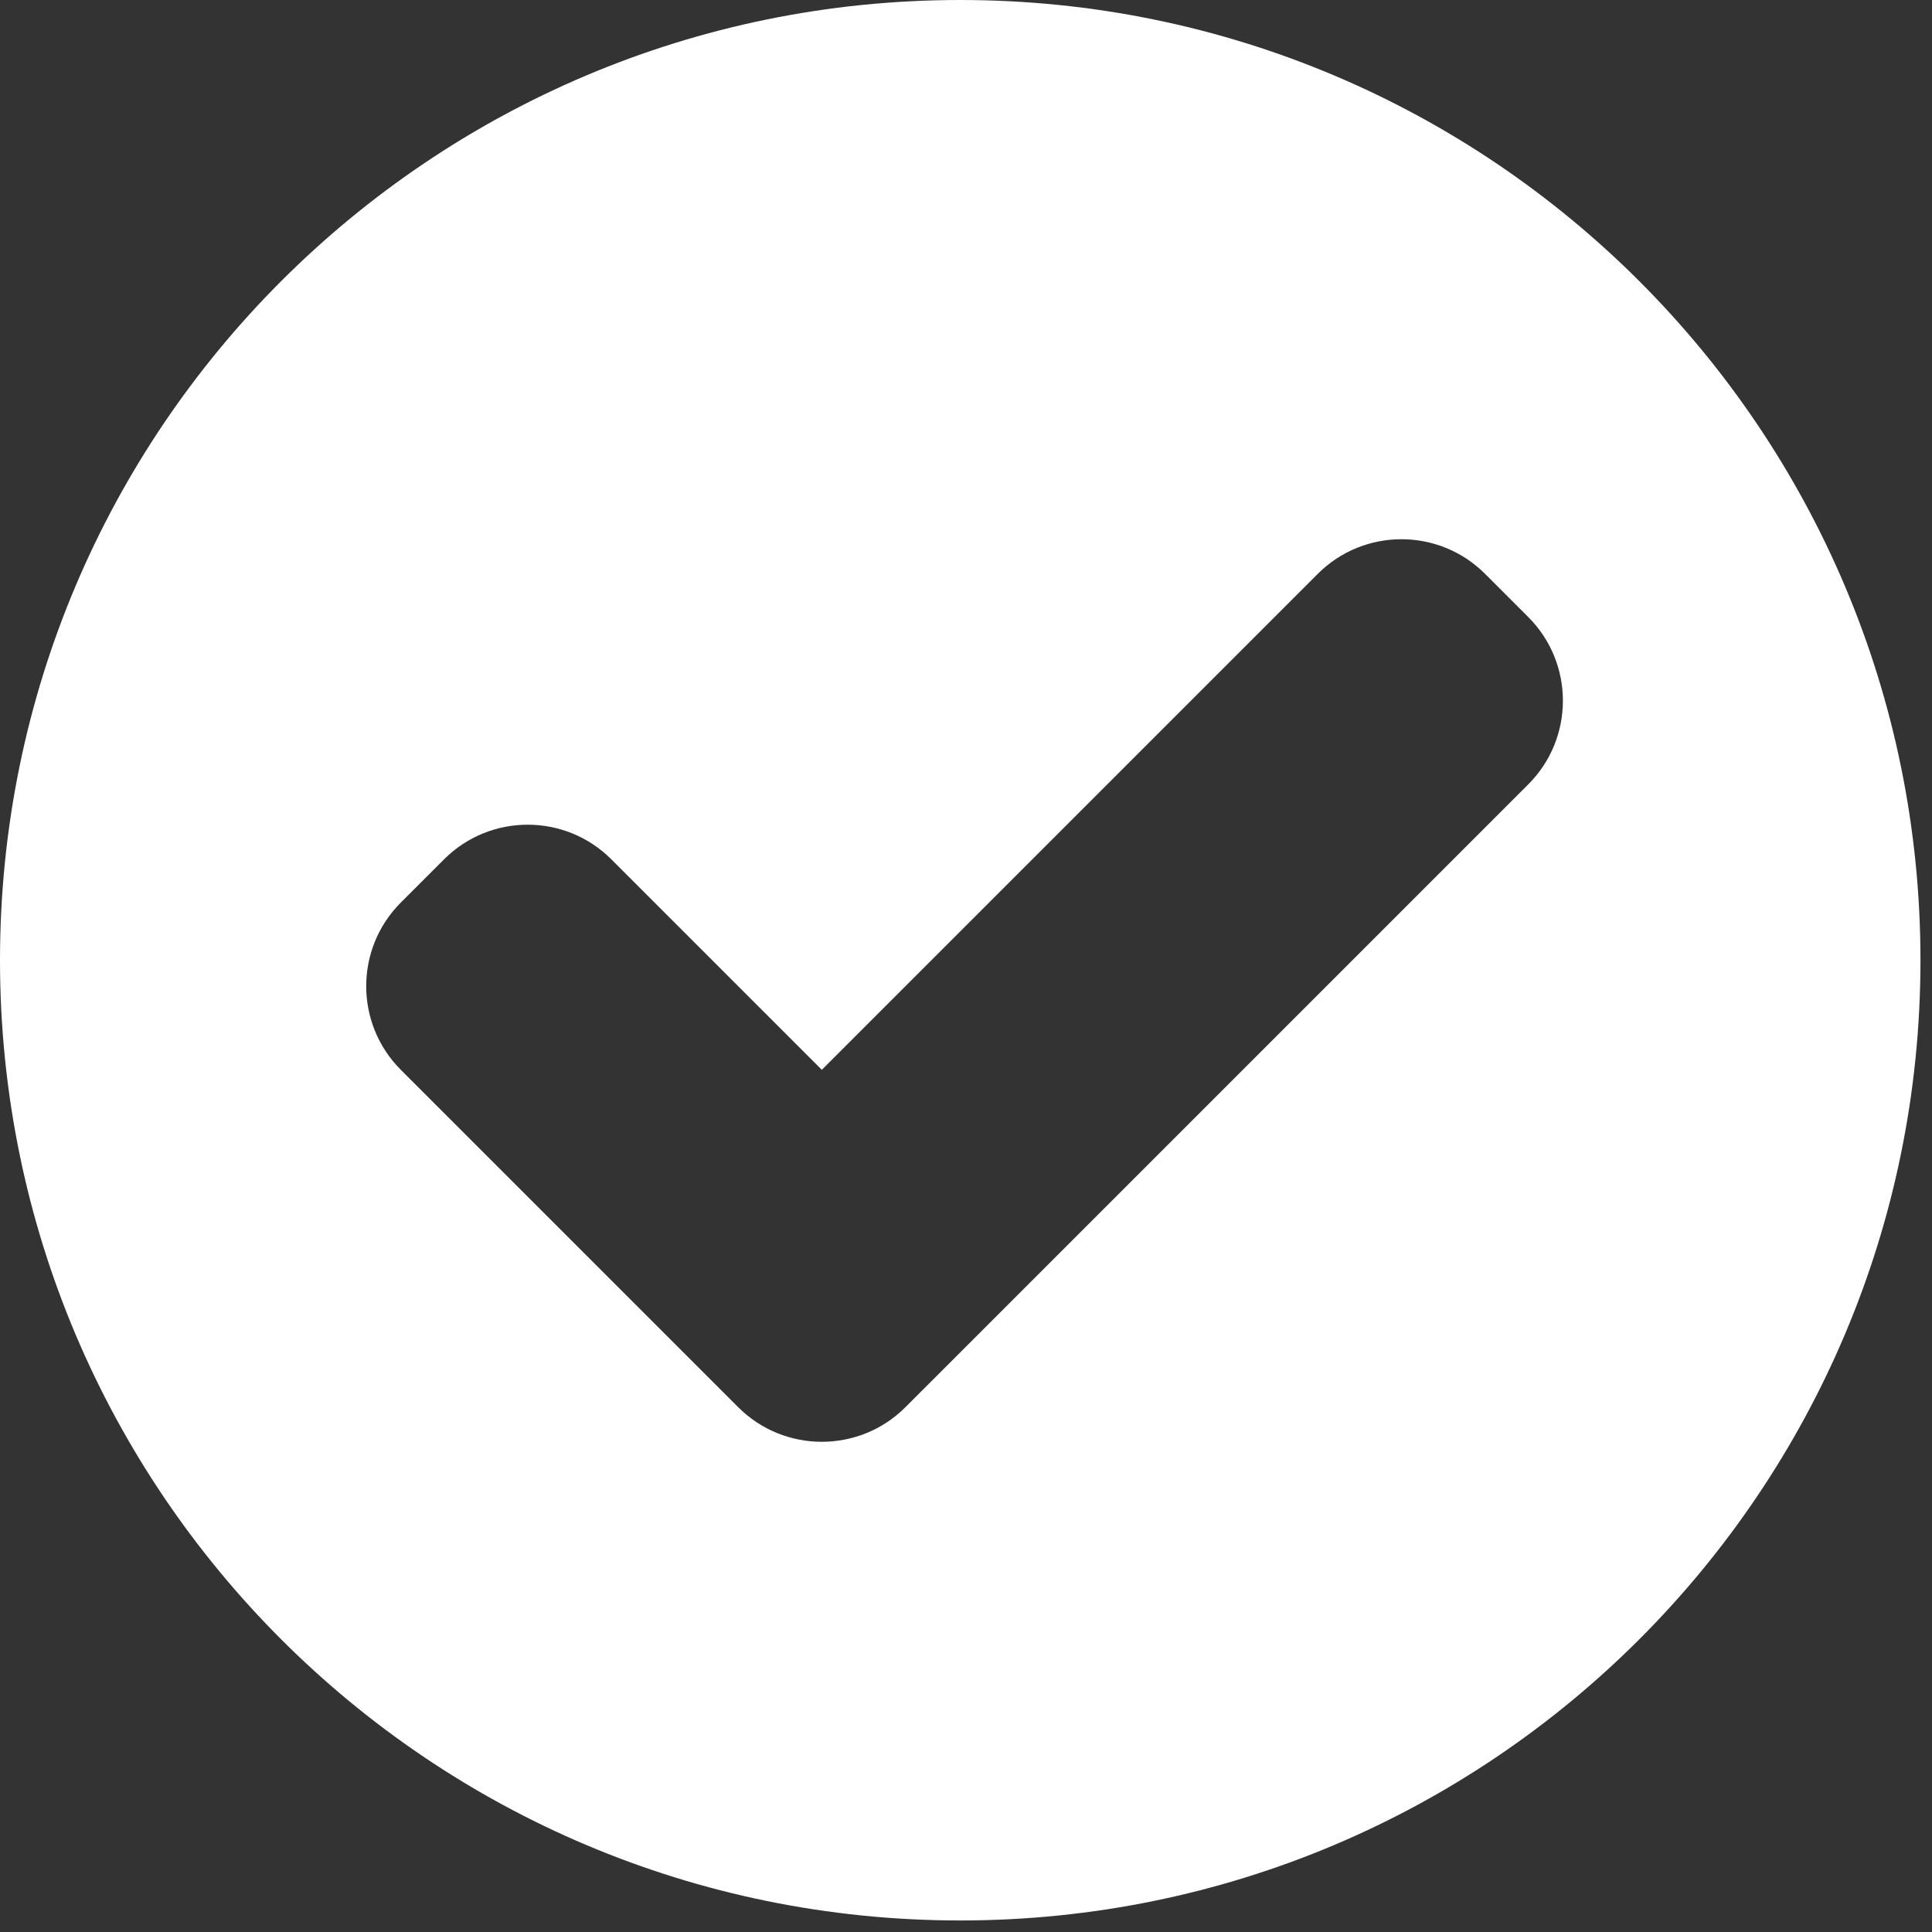 <?xml version="1.0" encoding="UTF-8"?> <svg xmlns="http://www.w3.org/2000/svg" width="67" height="67" viewBox="0 0 67 67" fill="none"><rect x="0" y="0" width="67" height="67" fill="#333333" stroke="none"/> <path d="M33.3 0C14.9 0 0 14.9 0 33.3C0 51.7 14.9 66.6 33.3 66.6C51.7 66.6 66.6 51.7 66.6 33.3C66.6 14.9 51.7 0 33.3 0ZM53 27.2L31.4 48.8C29.8 50.4 27.2 50.4 25.6 48.8L24.1 47.3L13.9 37.1C12.3 35.5 12.3 32.9 13.9 31.3L15.4 29.8C17 28.2 19.6 28.2 21.2 29.8L28.5 37.1L45.7 19.9C47.3 18.3 49.9 18.3 51.5 19.9L53 21.4C54.6 23 54.6 25.6 53 27.2Z" fill="white"></path> </svg> 